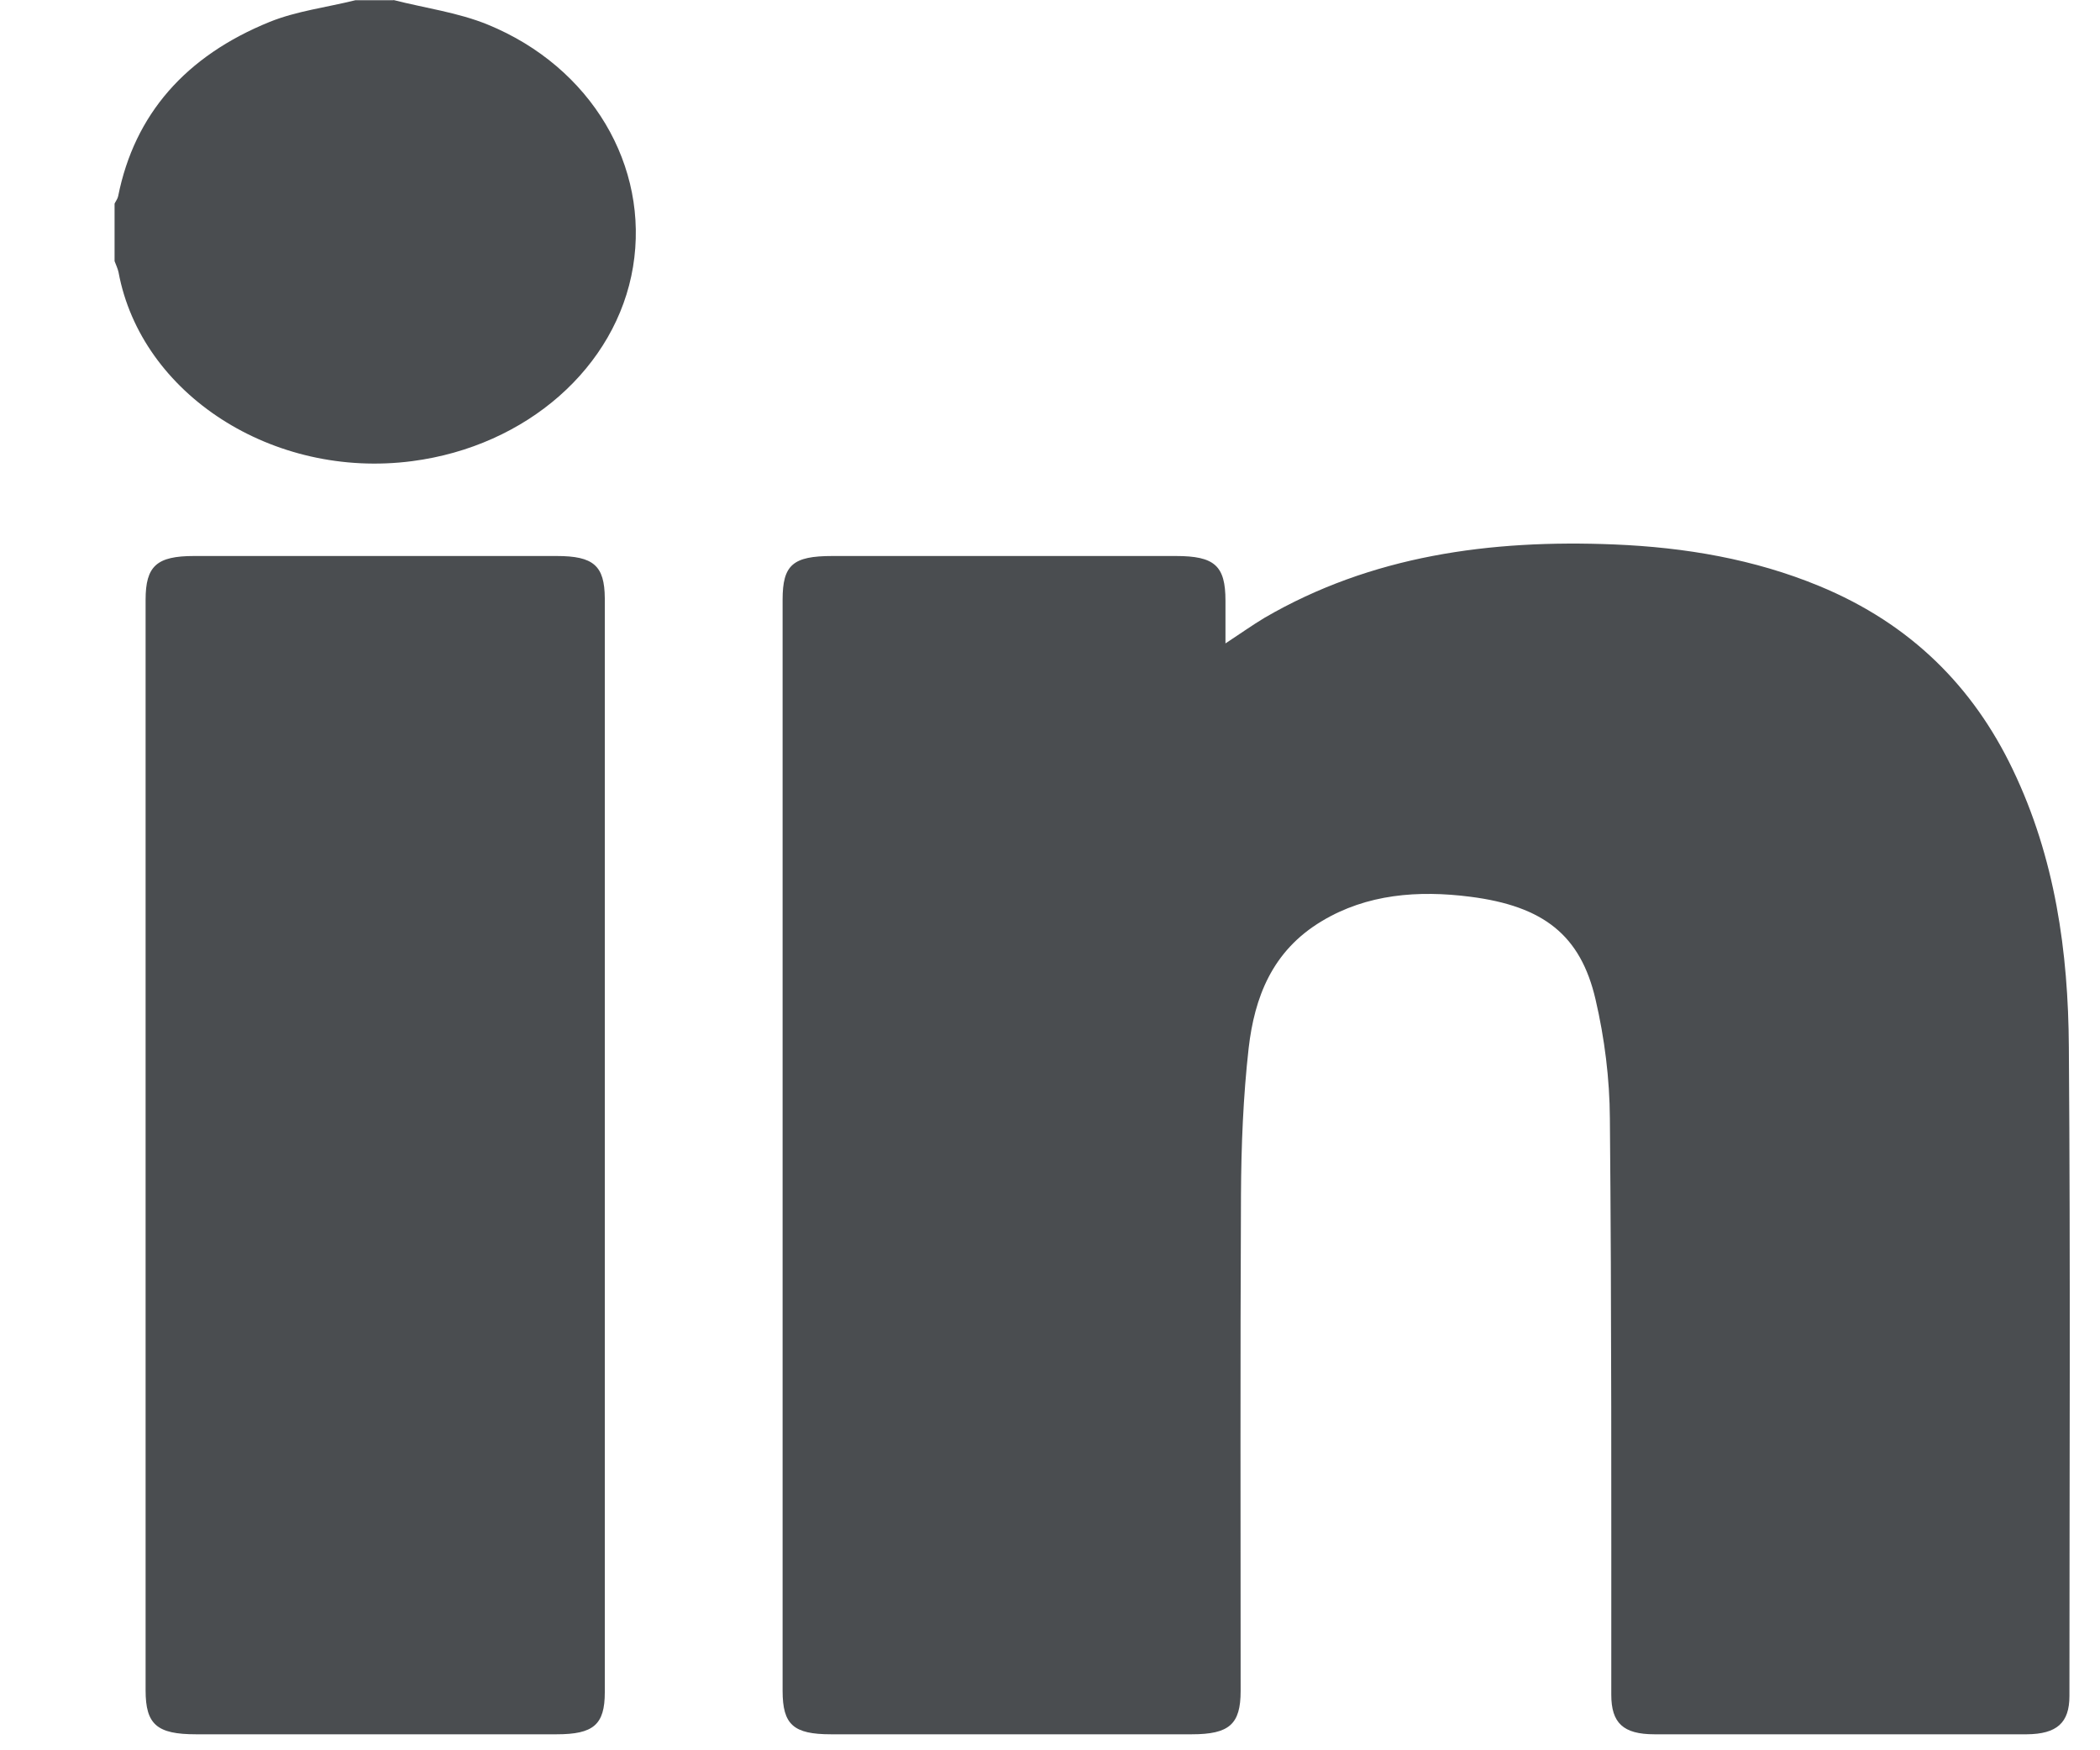 <svg width="18" height="15" viewBox="0 0 18 15" fill="none" xmlns="http://www.w3.org/2000/svg">
<path d="M3.372 0C3.642 0.069 3.927 0.107 4.181 0.211C5.07 0.575 5.568 1.425 5.426 2.287C5.284 3.146 4.515 3.824 3.533 3.952C2.34 4.108 1.21 3.379 1.016 2.333C1.009 2.301 0.994 2.27 0.982 2.238C0.982 2.074 0.982 1.91 0.982 1.745C0.992 1.724 1.009 1.703 1.013 1.68C1.153 0.981 1.59 0.48 2.313 0.187C2.541 0.095 2.8 0.063 3.046 0.002C3.156 0.002 3.265 0.002 3.374 0.002L3.372 0Z" fill="#4A4D50"/>
<path d="M10.504 5.514C10.632 5.43 10.732 5.359 10.838 5.295C11.752 4.763 12.77 4.622 13.837 4.666C14.445 4.691 15.036 4.792 15.593 5.022C16.383 5.348 16.915 5.891 17.251 6.592C17.617 7.353 17.728 8.159 17.733 8.974C17.747 10.827 17.738 12.682 17.738 14.535C17.738 14.764 17.631 14.861 17.372 14.863C16.31 14.863 15.247 14.863 14.181 14.863C13.913 14.863 13.811 14.766 13.811 14.524C13.811 12.877 13.814 11.233 13.799 9.587C13.797 9.245 13.754 8.9 13.676 8.565C13.548 8.014 13.23 7.765 12.601 7.685C12.155 7.628 11.716 7.662 11.33 7.894C10.9 8.151 10.753 8.553 10.703 8.98C10.656 9.397 10.639 9.82 10.637 10.239C10.63 11.656 10.634 13.075 10.634 14.492C10.634 14.777 10.537 14.863 10.215 14.863C9.185 14.863 8.153 14.863 7.123 14.863C6.801 14.863 6.708 14.781 6.708 14.49C6.708 11.374 6.708 8.256 6.708 5.14C6.708 4.841 6.796 4.765 7.135 4.765C8.117 4.765 9.097 4.765 10.079 4.765C10.412 4.765 10.504 4.849 10.504 5.148C10.504 5.262 10.504 5.375 10.504 5.514Z" fill="#4A4D50"/>
<path d="M1.248 9.799C1.248 8.245 1.248 6.694 1.248 5.14C1.248 4.851 1.343 4.765 1.663 4.765C2.7 4.765 3.734 4.765 4.771 4.765C5.087 4.765 5.182 4.847 5.184 5.127C5.184 8.252 5.184 11.378 5.184 14.503C5.184 14.781 5.087 14.863 4.771 14.863C3.742 14.863 2.71 14.863 1.68 14.863C1.345 14.863 1.248 14.779 1.248 14.486C1.248 12.924 1.248 11.361 1.248 9.799Z" fill="#4A4D50"/>
</svg>
